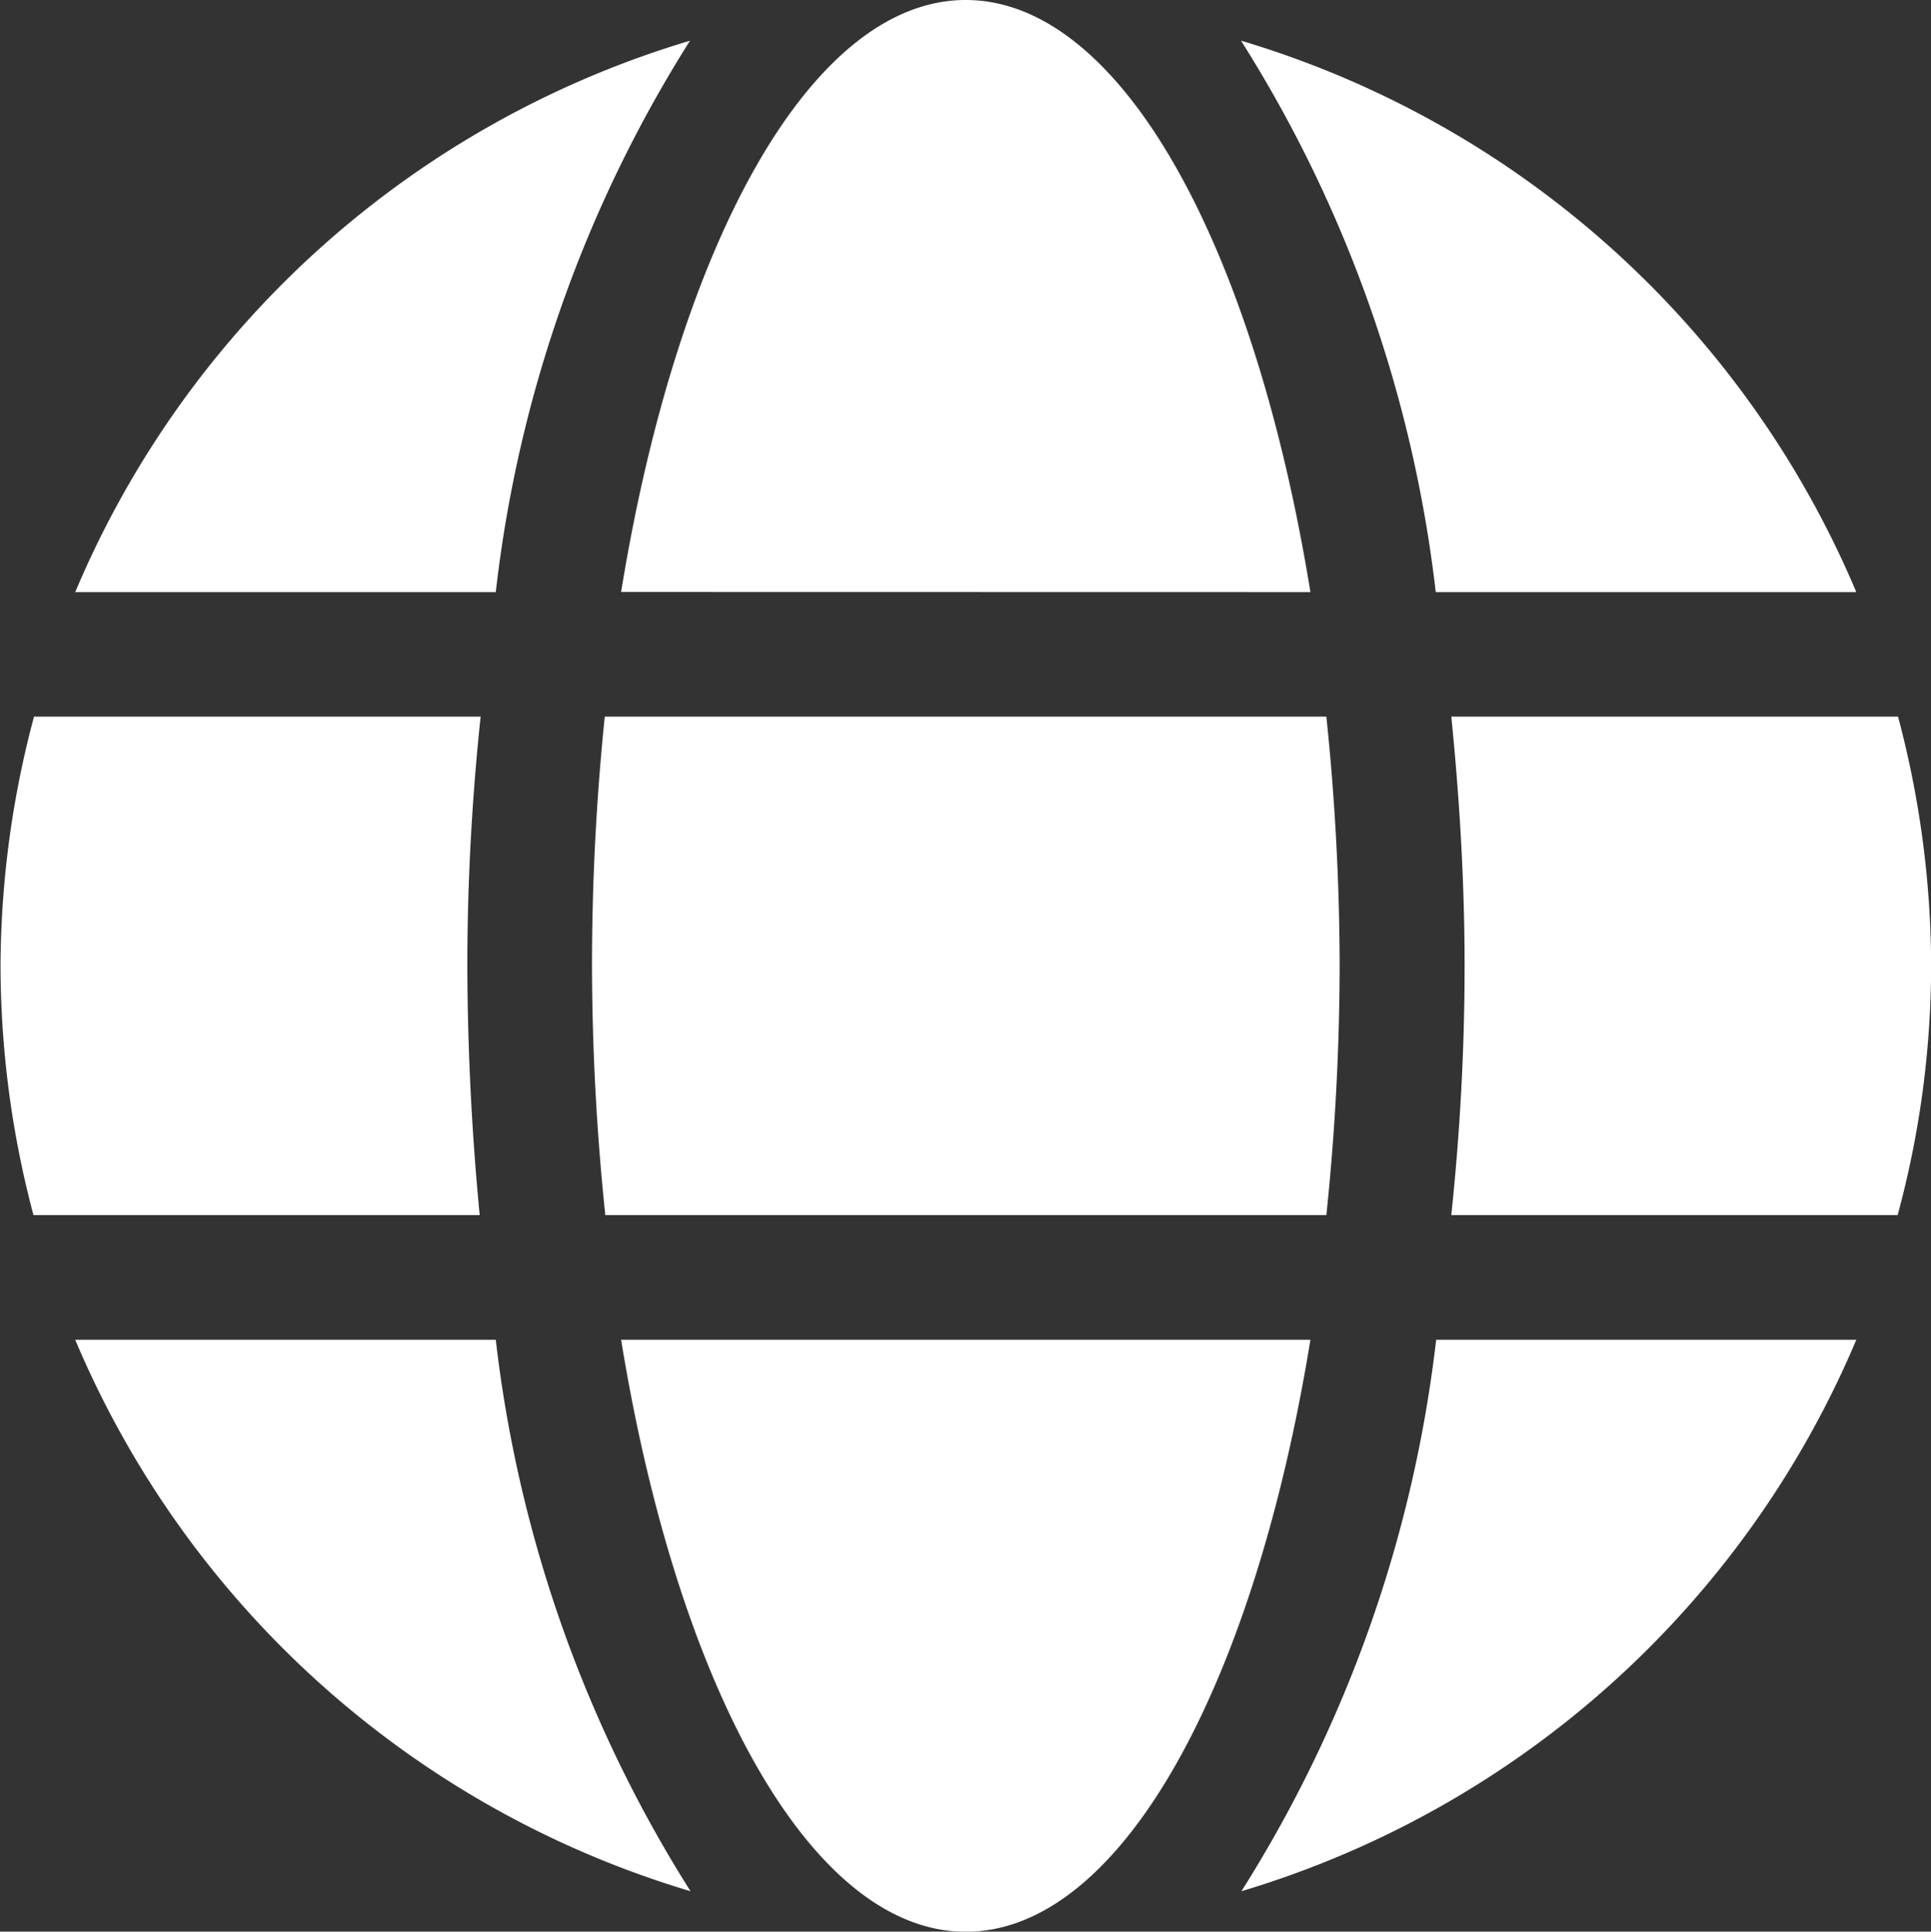 <svg xmlns="http://www.w3.org/2000/svg" width="14.528" height="14.531"><rect width="100%" height="100%" fill="#333333" stroke="none"/><path data-name="Path 221" d="M9.859 4.454C9.434 1.837 8.432 0 7.266 0S5.098 1.837 4.673 4.453ZM4.454 7.266a18.366 18.366 0 0 0 .1 1.875h5.425a18.358 18.358 0 0 0 .1-1.875 18.358 18.358 0 0 0-.1-1.875H4.55a18.366 18.366 0 0 0-.096 1.875Zm9.512-2.812A7.281 7.281 0 0 0 9.337.306a9.888 9.888 0 0 1 1.465 4.148ZM5.192.306A7.276 7.276 0 0 0 .566 4.454H3.73A9.848 9.848 0 0 1 5.192.305Zm9.088 5.085h-3.361c.062.615.1 1.245.1 1.875s-.035 1.26-.1 1.875h3.358a7.2 7.2 0 0 0 .252-1.875 7.33 7.33 0 0 0-.249-1.875ZM3.516 7.266c0-.63.035-1.26.1-1.875H.256a7.331 7.331 0 0 0-.252 1.875 7.331 7.331 0 0 0 .248 1.875h3.357a20.118 20.118 0 0 1-.093-1.875Zm1.157 2.813c.425 2.612 1.427 4.453 2.593 4.453s2.168-1.841 2.593-4.453Zm4.667 4.148a7.288 7.288 0 0 0 4.626-4.148h-3.161a9.888 9.888 0 0 1-1.465 4.148ZM.566 10.079a7.281 7.281 0 0 0 4.629 4.148 9.888 9.888 0 0 1-1.465-4.148Z" fill="#fff"/></svg>